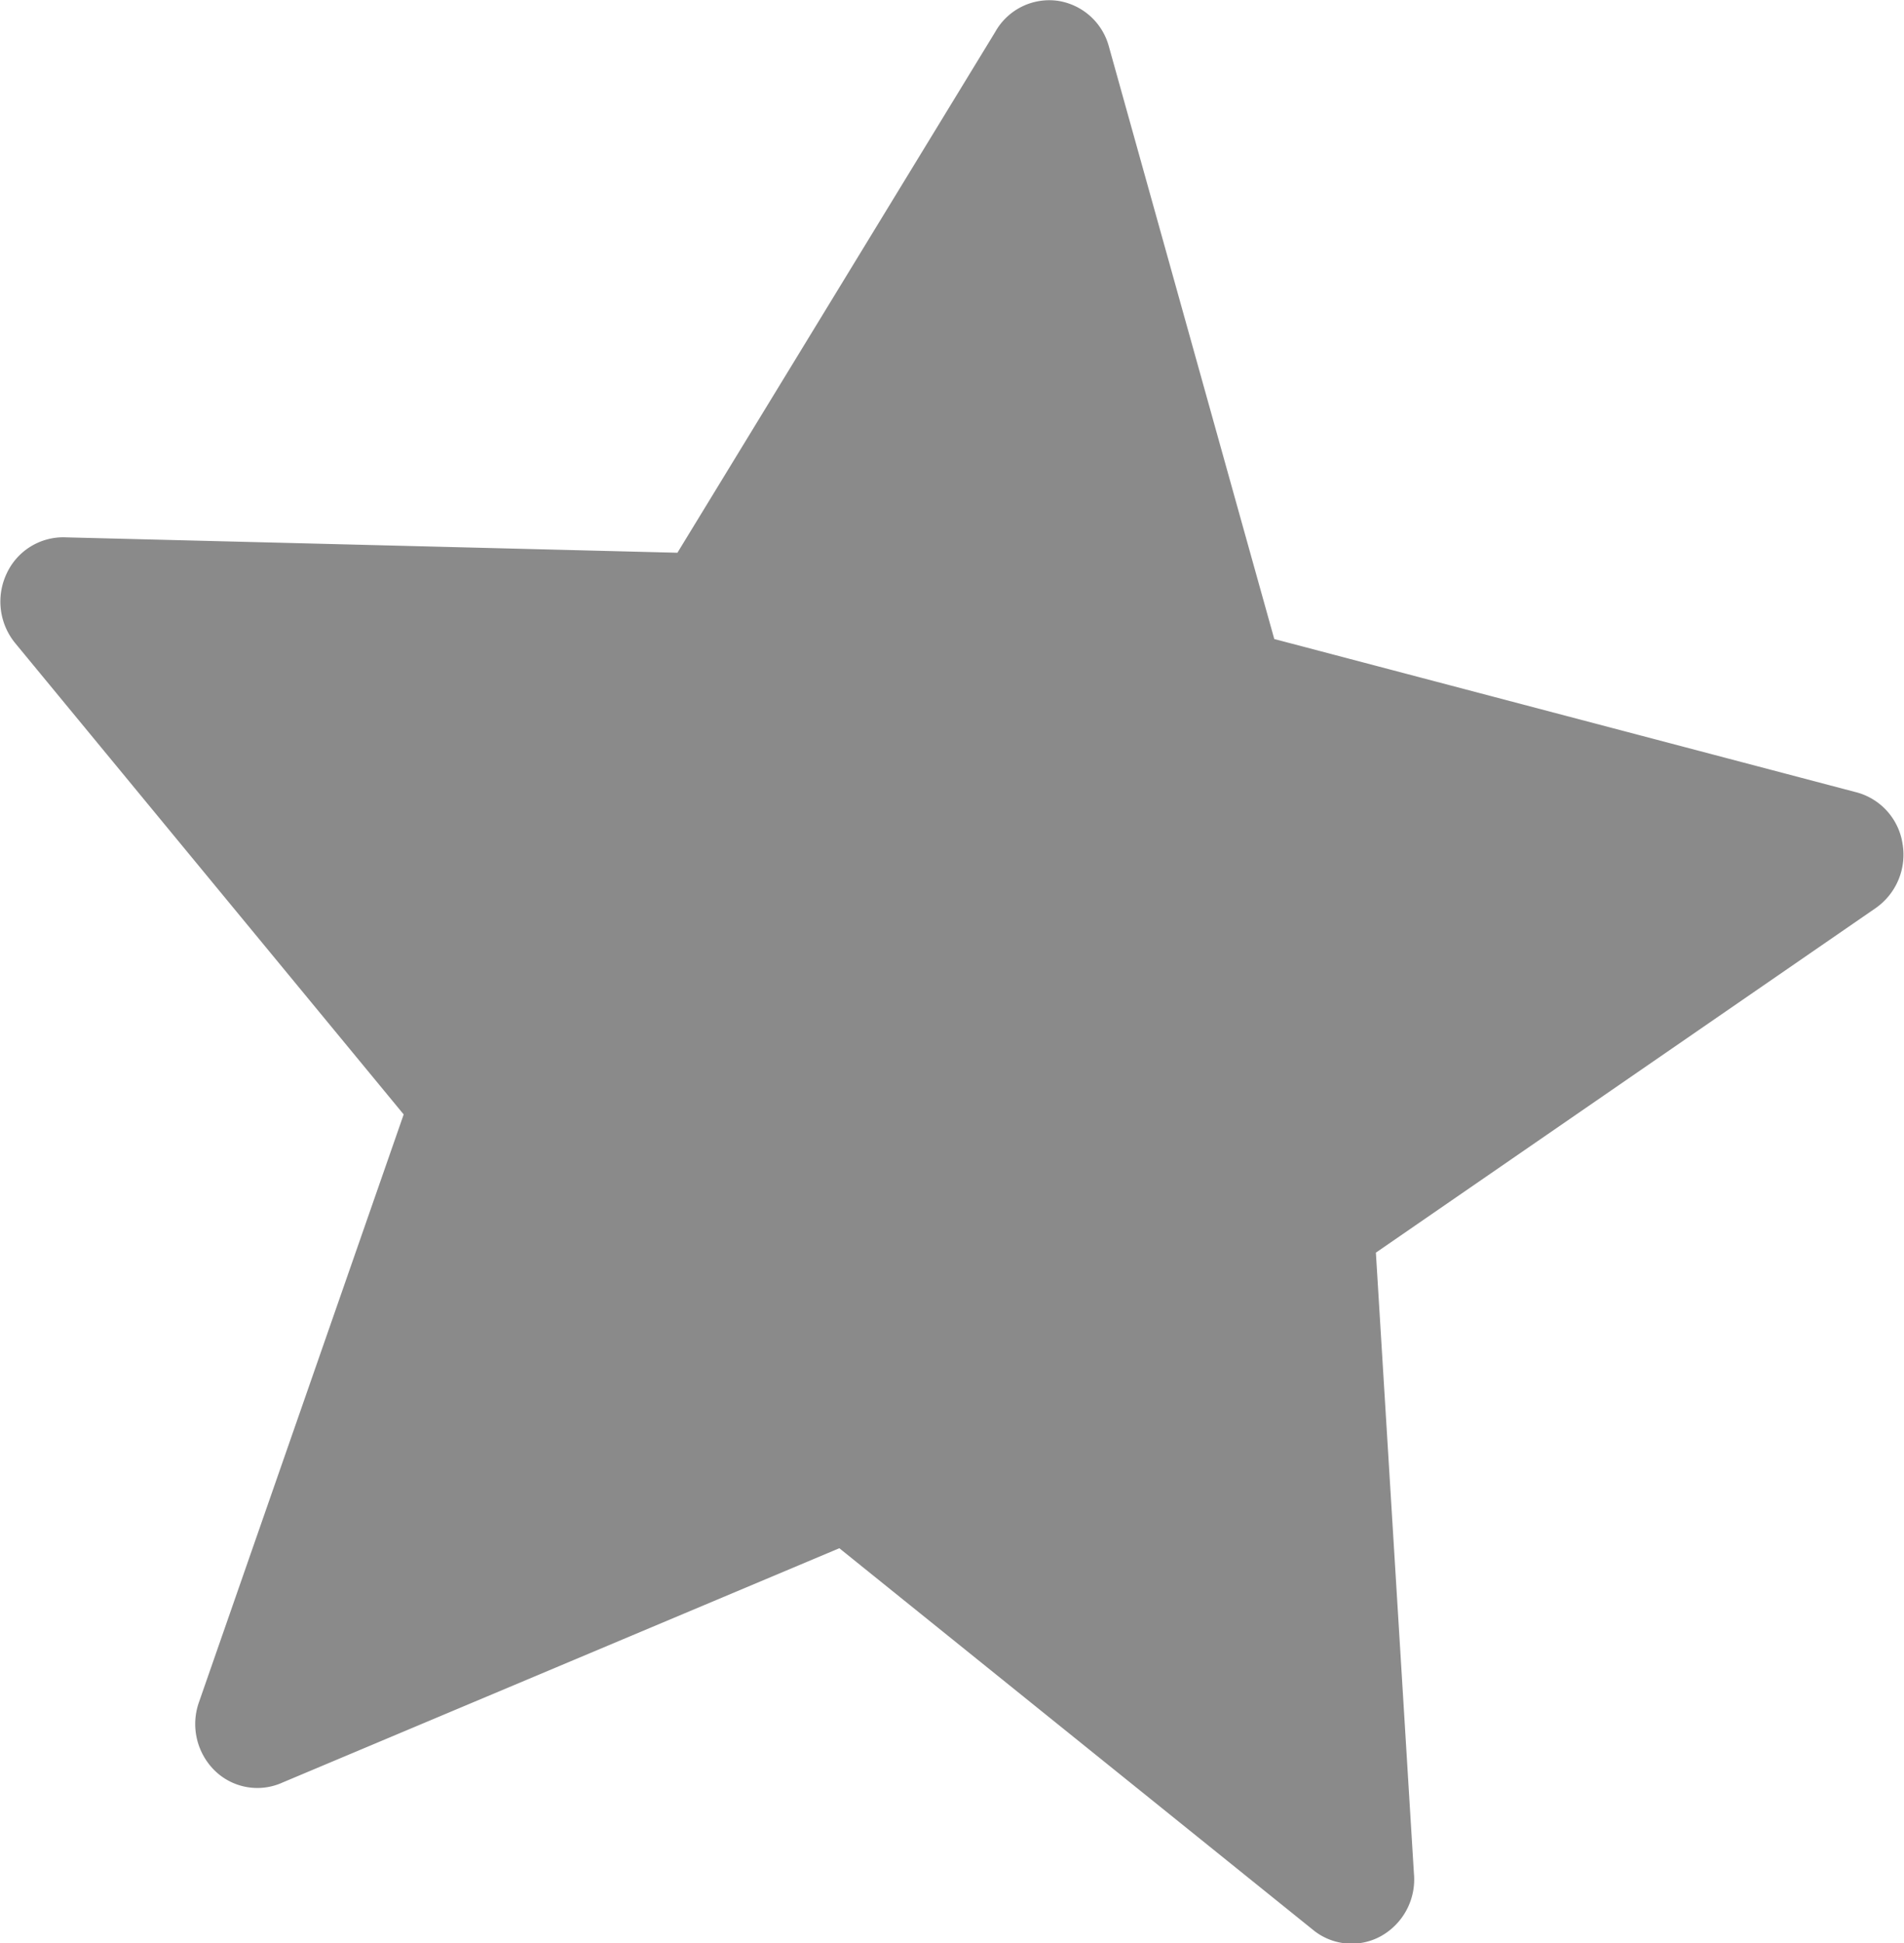 <svg xmlns="http://www.w3.org/2000/svg" width="48.062" height="49.031" viewBox="0 0 48.062 49.031">
<defs>
    <style>
      .cls-1 {
        fill: #8a8a8a;
        fill-rule: evenodd;
      }
    </style>
  </defs>
  <path id="Vorm_1_kopiëren_11" data-name="Vorm 1 kopiëren 11" class="cls-1" d="M896.32,502.878v0L883.7,511.574c0.168,2.748.666,10.865,0.96,15.662l0,0a1.638,1.638,0,0,1-.836,1.585,1.535,1.535,0,0,1-1.712-.161l0,0-11.956-9.628-14.052,5.91,0,0a1.539,1.539,0,0,1-1.723-.308,1.649,1.649,0,0,1-.388-1.722l0,0,5.166-14.825L849.356,496.2l0,0a1.655,1.655,0,0,1-.222-1.753,1.574,1.574,0,0,1,1.508-.92l0,0,15.427,0.388c1.522-2.492,5.592-9.159,8.022-13.14h0a1.564,1.564,0,0,1,1.577-.786,1.581,1.581,0,0,1,1.294,1.16h0c1.262,4.52,3.391,12.144,4.173,14.943l14.659,3.858v0a1.593,1.593,0,0,1,1.2,1.305A1.644,1.644,0,0,1,896.32,502.878Z" transform="translate(-848.969 -479.969)"/>
</svg>
